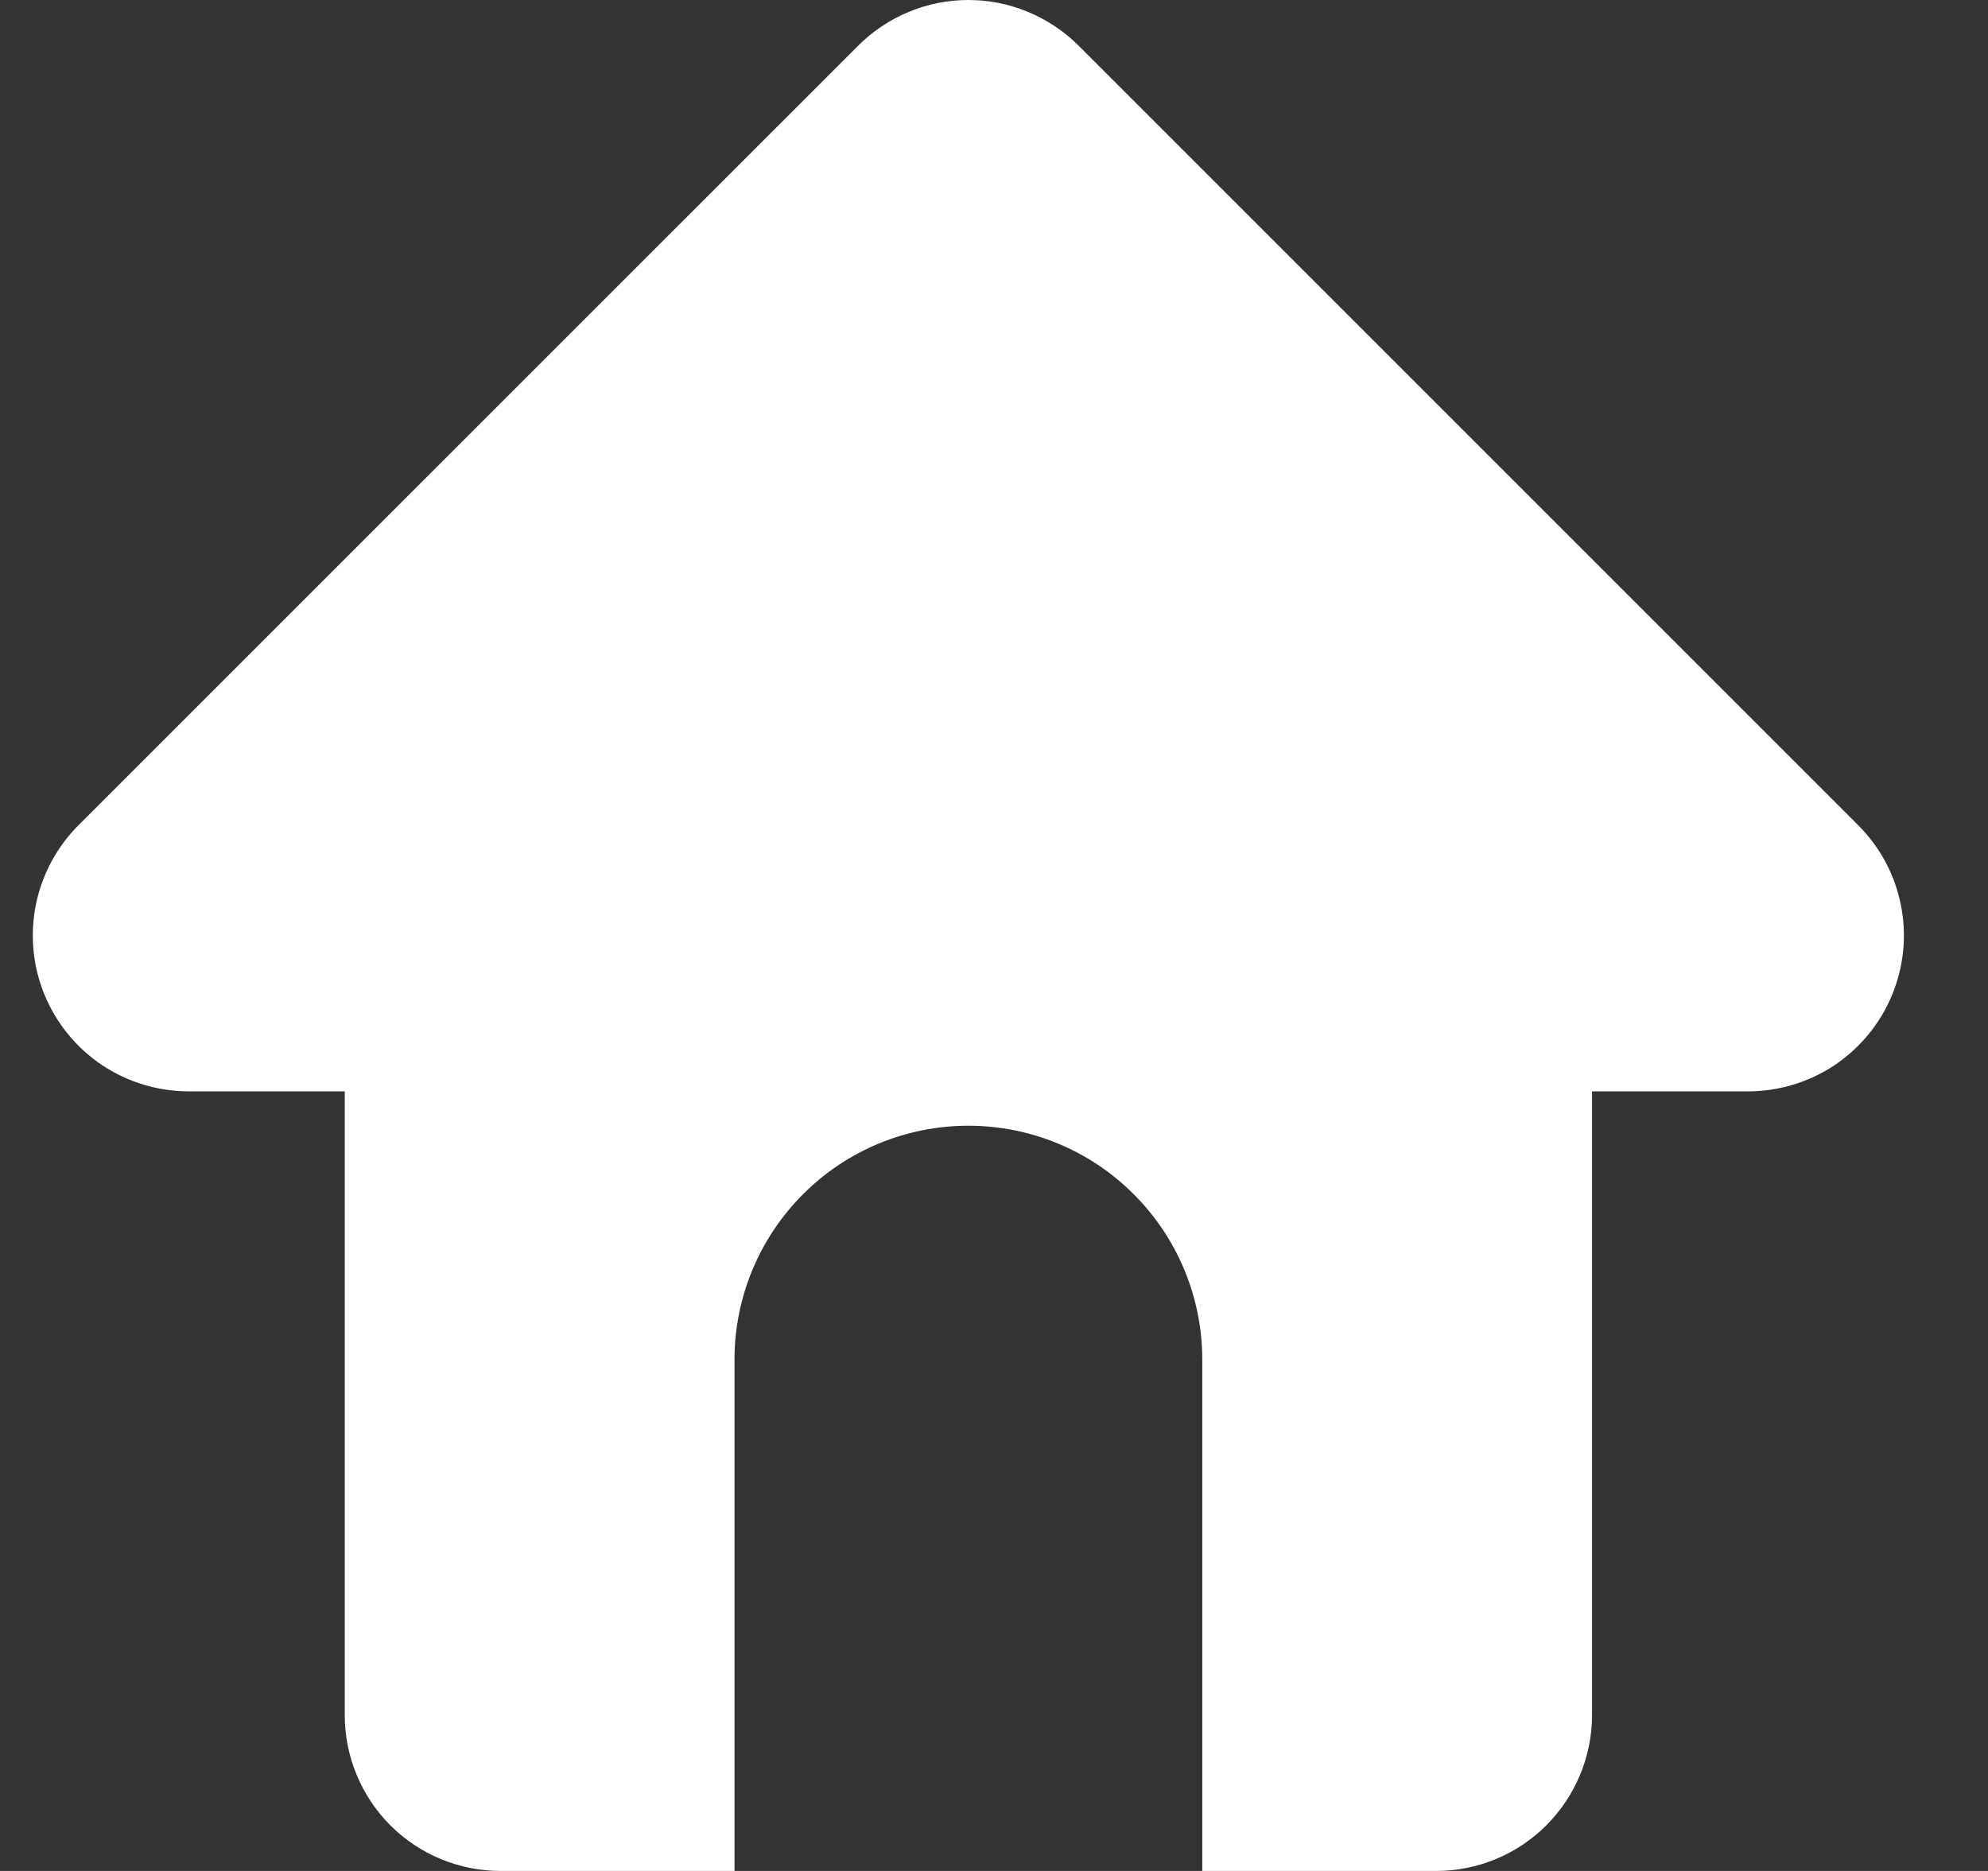 <svg width="17" height="16" viewBox="0 0 17 16" fill="none" xmlns="http://www.w3.org/2000/svg">
<rect x="0" y="0" width="17" height="16" fill="#333333" stroke="none"/>
<path d="M13.614 9.333V14.667C13.614 15.02 13.473 15.359 13.223 15.61C12.973 15.86 12.634 16 12.281 16H10.281V13.813V11.627C10.281 11.096 10.07 10.588 9.695 10.213C9.32 9.837 8.811 9.627 8.281 9.627C7.75 9.627 7.242 9.837 6.867 10.213C6.492 10.588 6.281 11.096 6.281 11.627L6.281 16H4.281C3.927 16 3.588 15.86 3.338 15.61C3.088 15.359 2.948 15.02 2.948 14.667V9.333H1.614C1.351 9.333 1.093 9.255 0.873 9.109C0.654 8.962 0.483 8.754 0.382 8.51C0.281 8.267 0.255 7.999 0.306 7.74C0.358 7.481 0.485 7.244 0.671 7.057L7.338 0.391C7.462 0.267 7.609 0.169 7.77 0.102C7.932 0.034 8.106 0 8.281 0C8.456 0 8.629 0.034 8.791 0.102C8.953 0.169 9.1 0.267 9.224 0.391L15.89 7.057C16.077 7.244 16.204 7.481 16.255 7.74C16.307 7.999 16.28 8.267 16.179 8.51C16.078 8.754 15.907 8.962 15.688 9.109C15.469 9.255 15.211 9.333 14.947 9.333H13.614Z" fill="white"/>
</svg>
